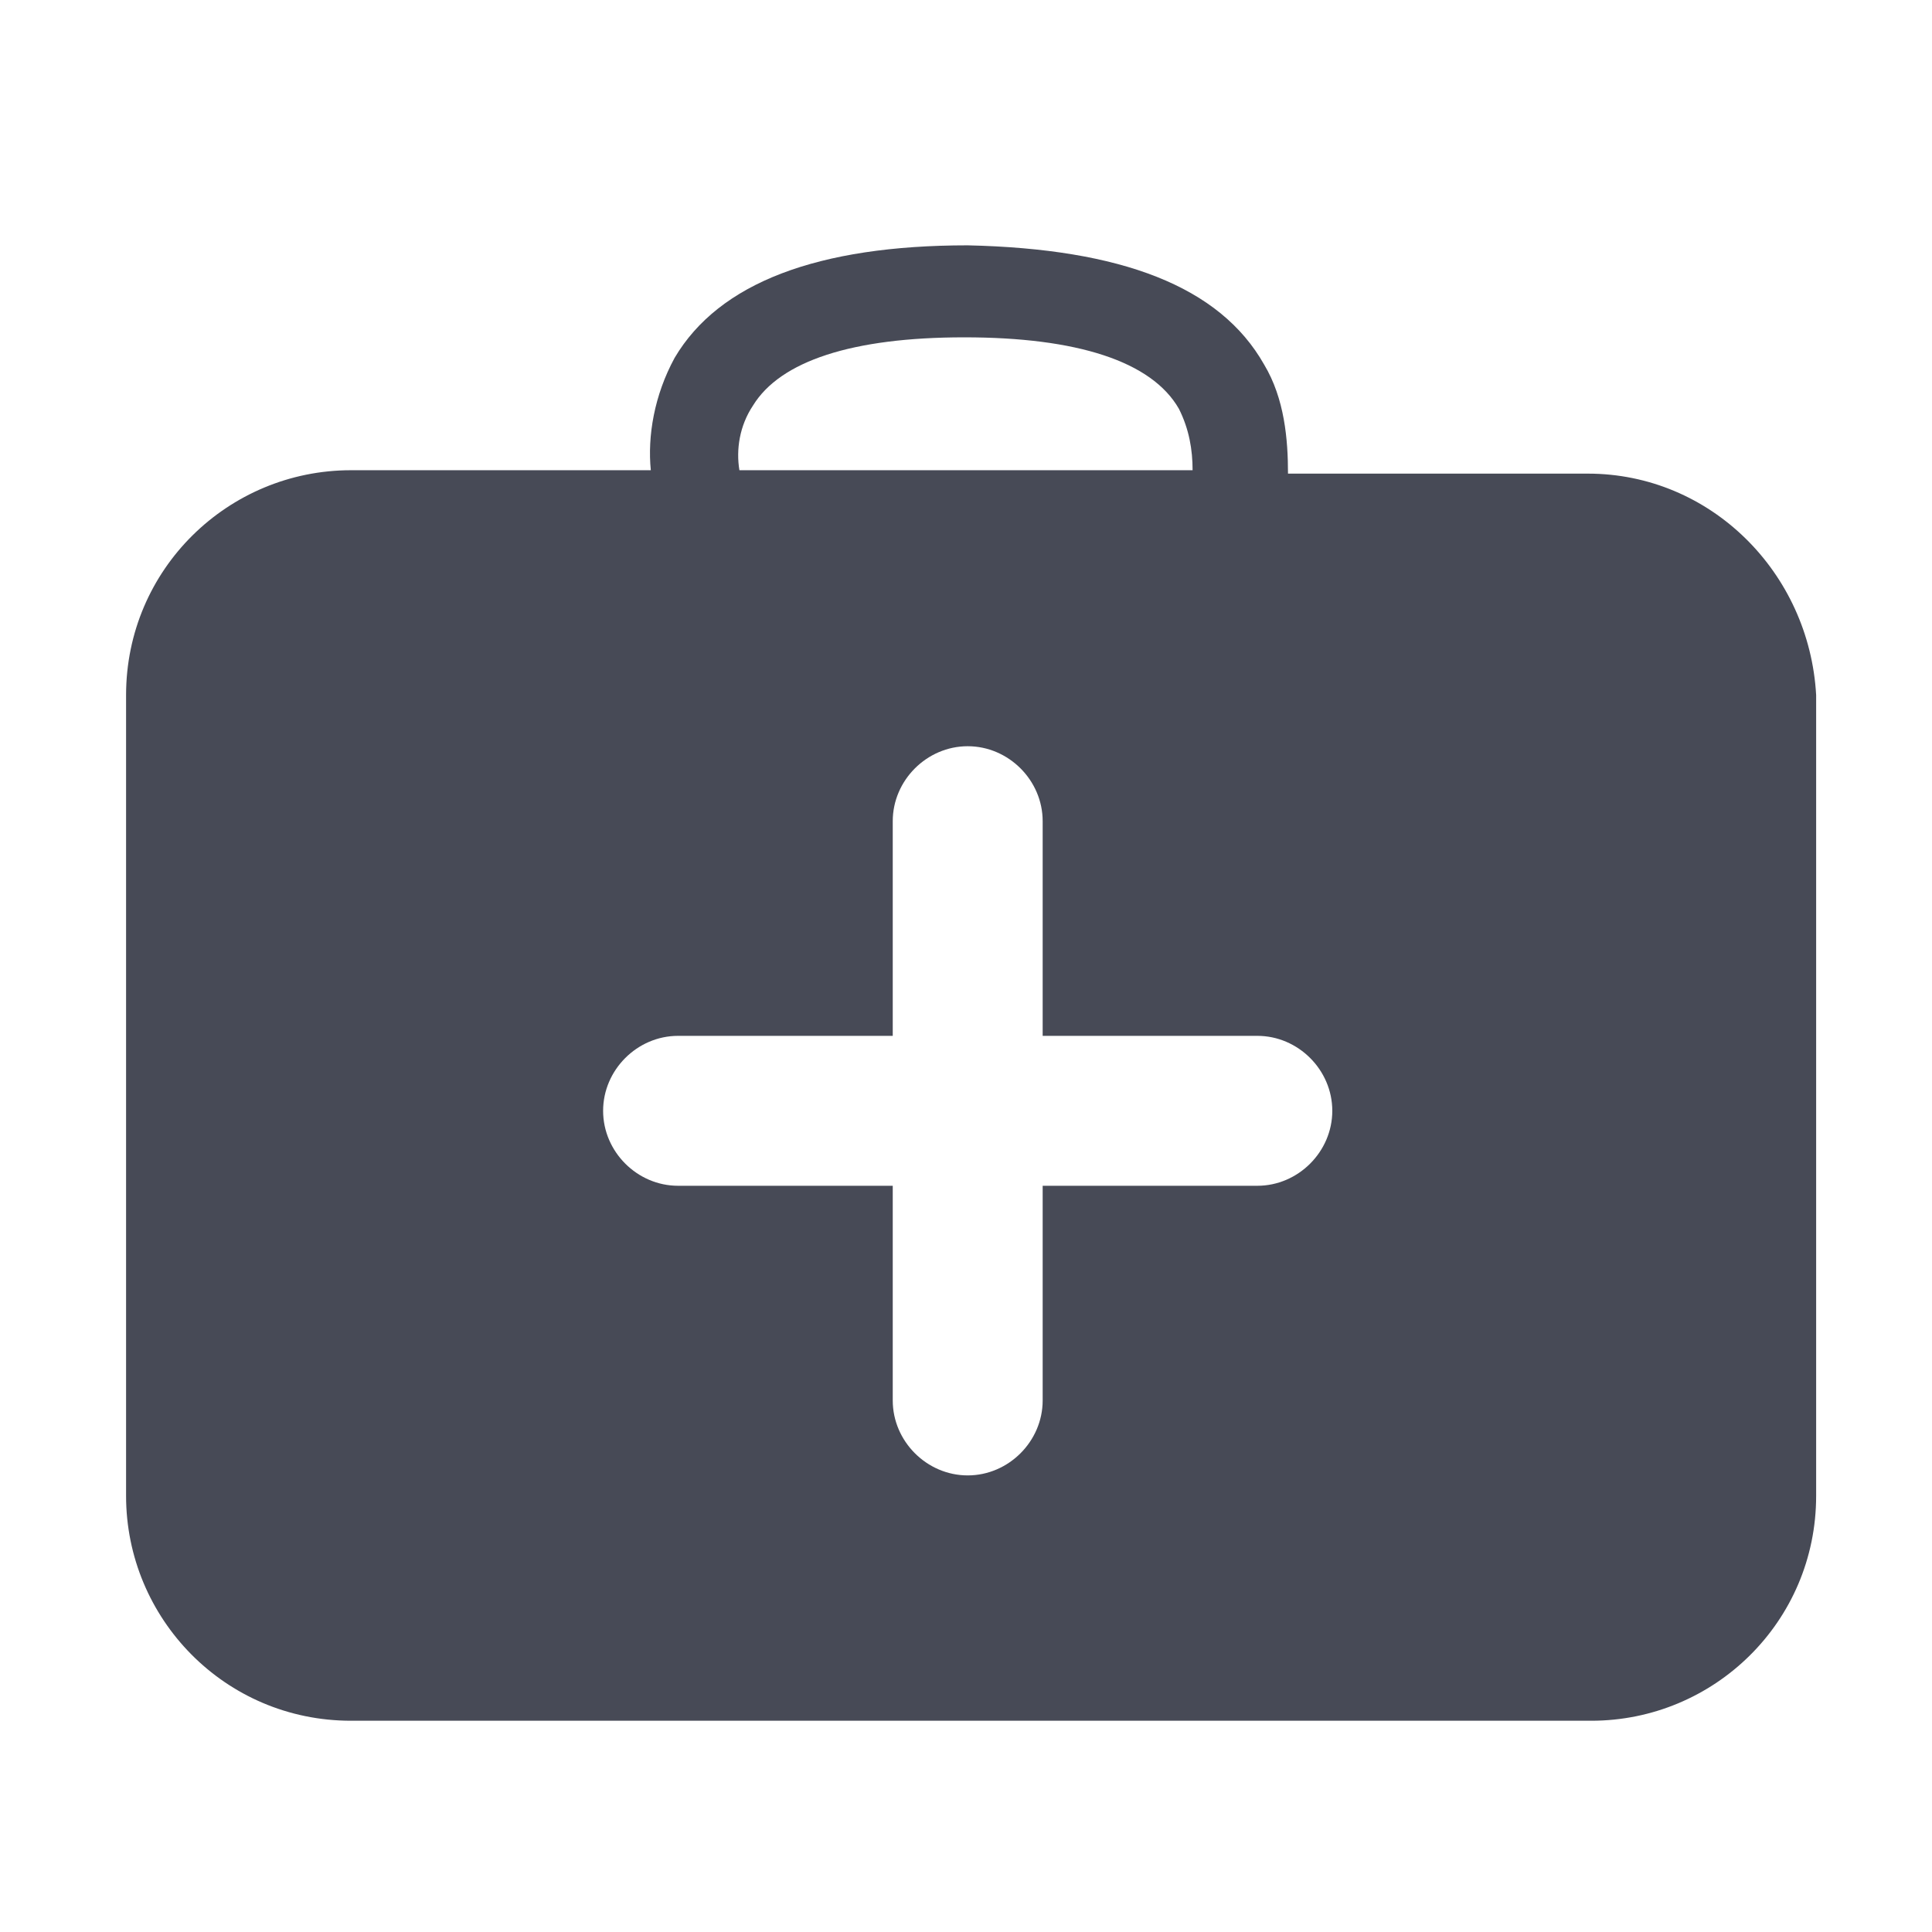<?xml version="1.0" encoding="utf-8"?>
<!-- Generator: Adobe Illustrator 18.1.0, SVG Export Plug-In . SVG Version: 6.00 Build 0)  -->
<!DOCTYPE svg PUBLIC "-//W3C//DTD SVG 1.1//EN" "http://www.w3.org/Graphics/SVG/1.1/DTD/svg11.dtd">
<svg version="1.1" id="Layer_1" xmlns="http://www.w3.org/2000/svg" xmlns:xlink="http://www.w3.org/1999/xlink" x="0px" y="0px"
	 viewBox="-7058 2806.6 56.7 56.7" enable-background="new -7058 2806.6 56.7 56.7" xml:space="preserve">
<path fill="#474A56" d="M-7011.4,2820.5h-8.8c0-1-0.1-2.2-0.7-3.2c-1.3-2.3-4.2-3.4-8.7-3.5c-4.4,0-7.3,1.1-8.6,3.3
	c-0.6,1.1-0.8,2.3-0.7,3.3h-8.8c-3.6,0-6.6,2.9-6.6,6.6v23.5c0,3.6,2.9,6.6,6.6,6.6h36.4c3.6,0,6.6-2.9,6.6-6.6V2827
	C-7004.9,2823.4-7007.8,2820.5-7011.4,2820.5z M-7035.9,2818.5c0.8-1.3,2.9-2,6.2-2c3.3,0,5.5,0.7,6.3,2.1c0.3,0.6,0.4,1.2,0.4,1.8
	h-13.3C-7036.4,2819.8-7036.3,2819.1-7035.9,2818.5z M-7021.1,2841.4h-6.3v6.3c0,1.2-1,2.2-2.2,2.2c-1.2,0-2.2-1-2.2-2.2v-6.3h-6.3
	c-1.2,0-2.2-1-2.2-2.2c0-1.2,1-2.2,2.2-2.2h6.3v-6.3c0-1.2,1-2.2,2.2-2.2c1.2,0,2.2,1,2.2,2.2v6.3h6.3c1.2,0,2.2,1,2.2,2.2
	C-7018.9,2840.4-7019.9,2841.4-7021.1,2841.4z"/>
</svg>

